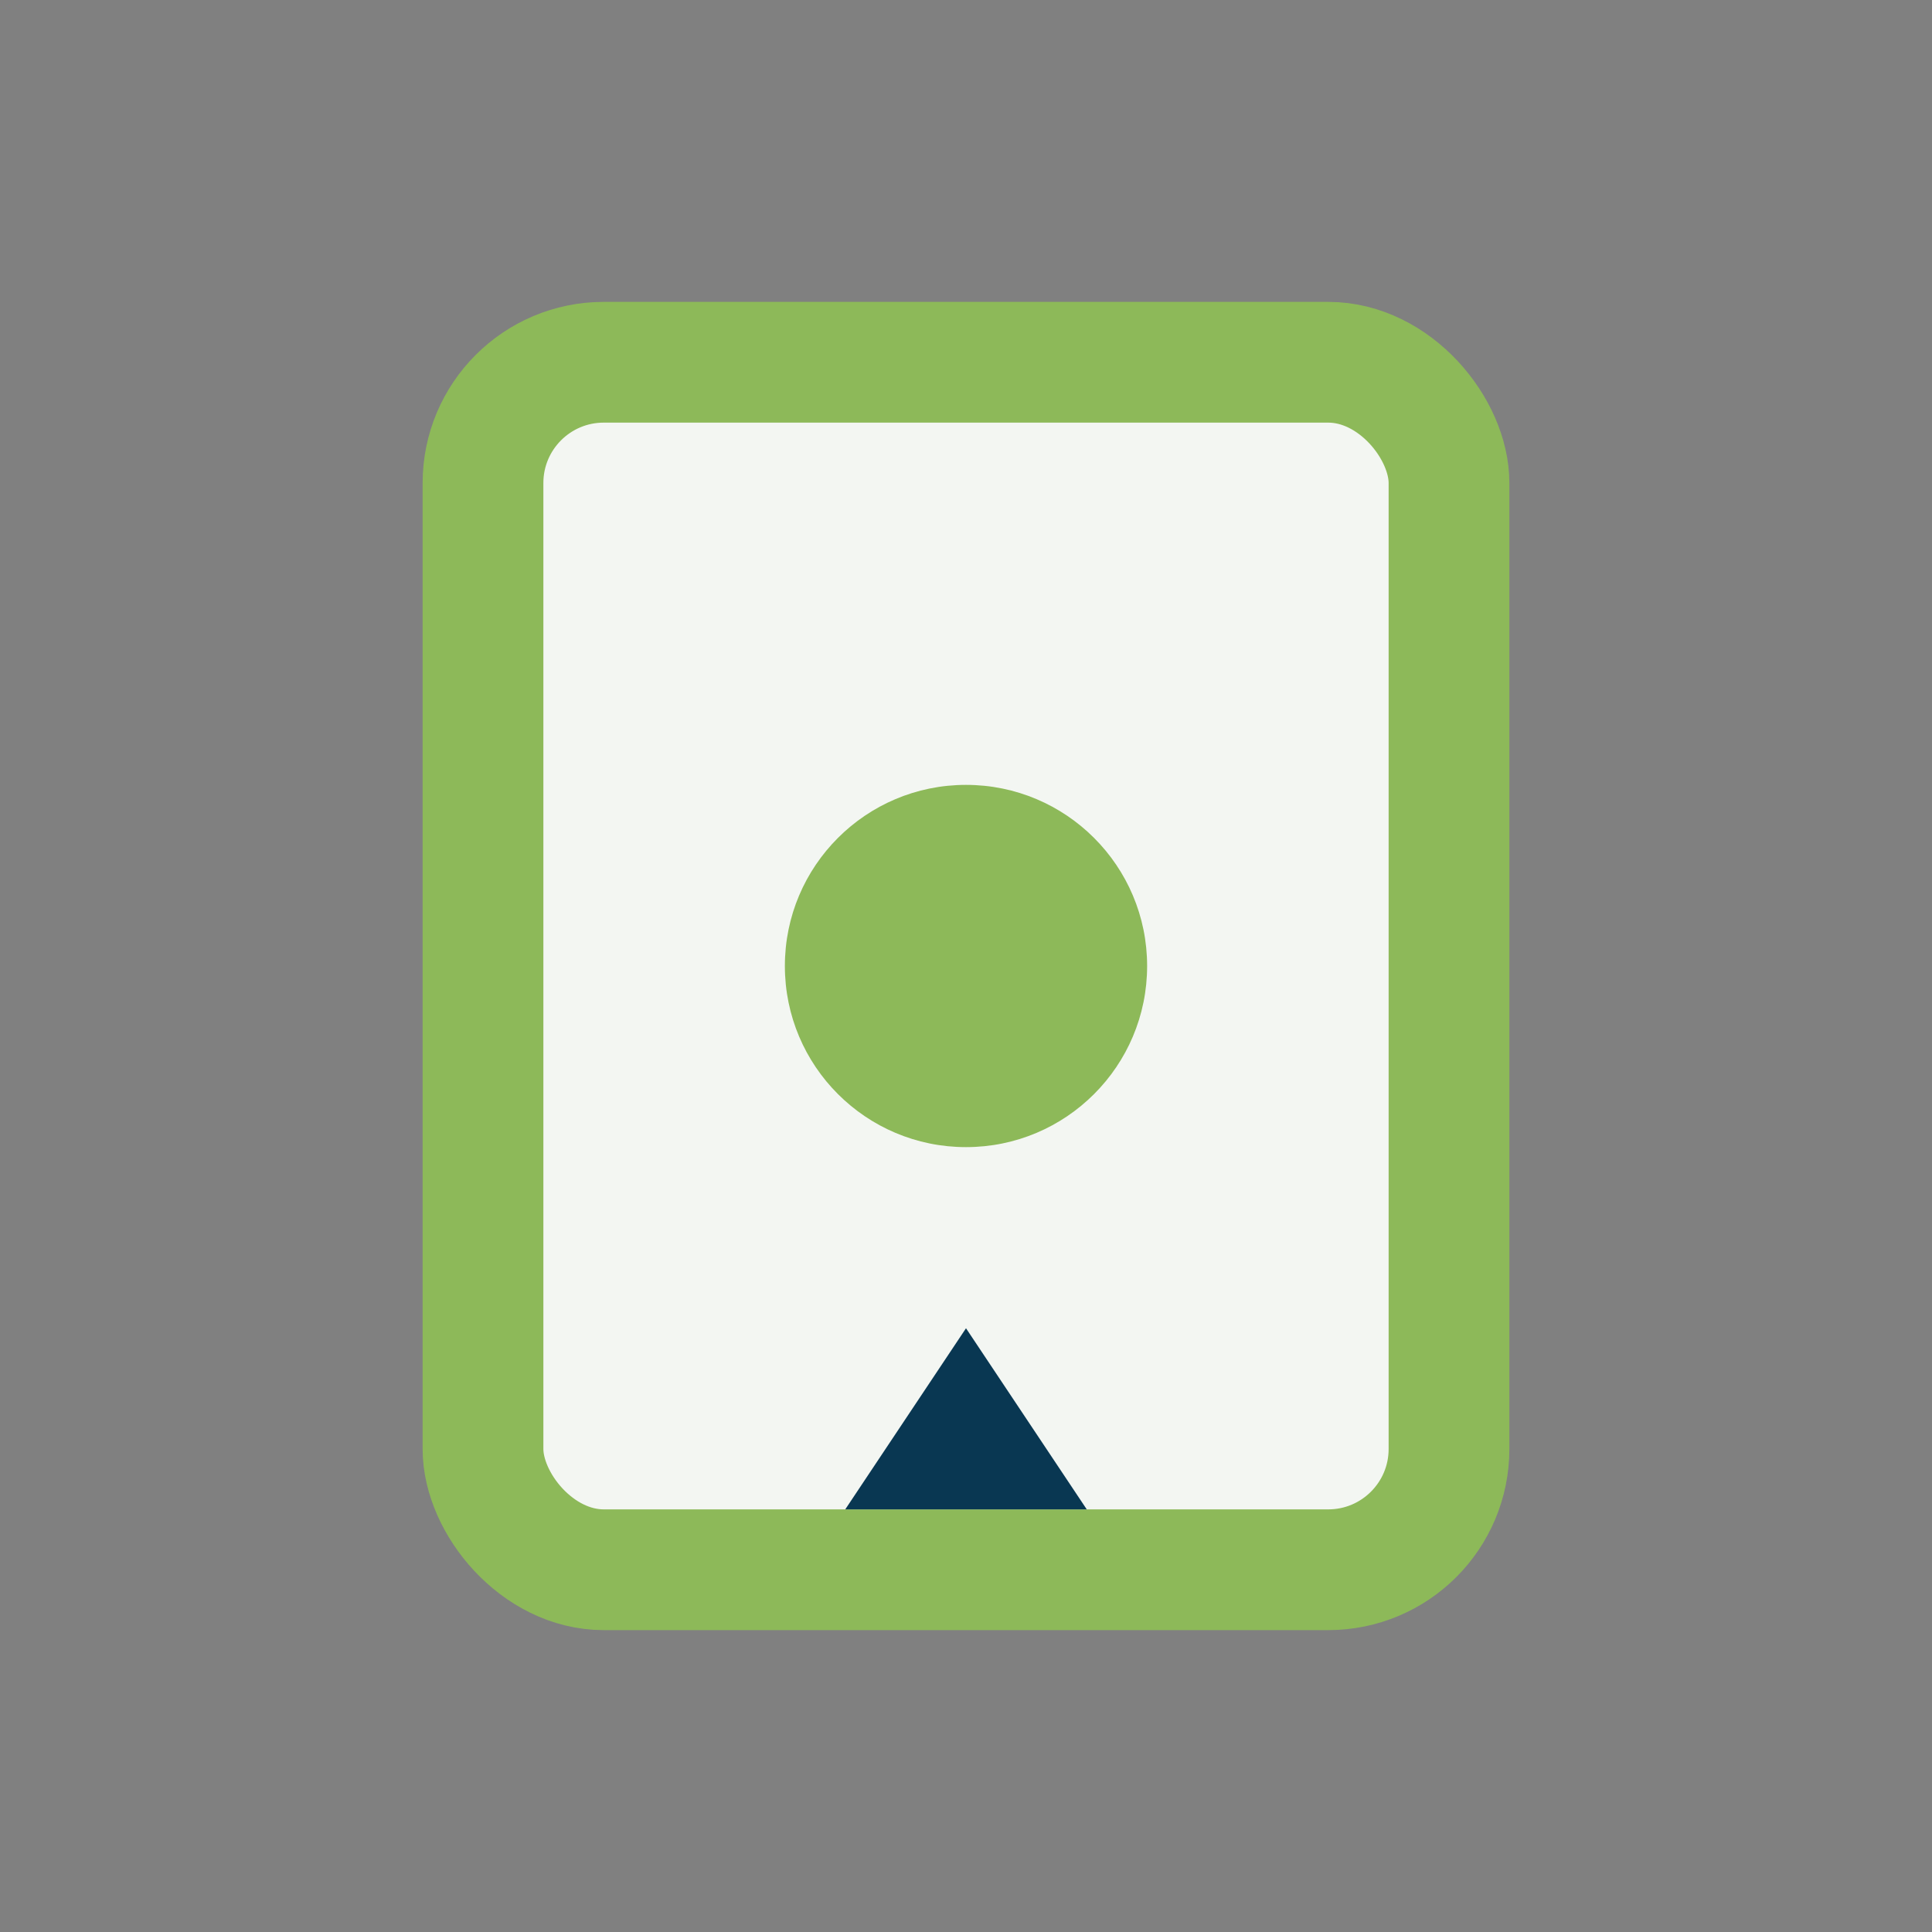 <?xml version="1.0" encoding="UTF-8"?>
<svg xmlns="http://www.w3.org/2000/svg" width="32" height="32" viewBox="0 0 32 32"><rect x="0" y="0" width="32" height="32" fill="#808080" stroke="none"/><rect x="8" y="6" width="16" height="20" rx="2" fill="#F3F6F2" stroke="#8DB959" stroke-width="2"/><circle cx="16" cy="16" r="3" fill="#8DB959"/><path d="M16 22l2 3h-4z" fill="#093752"/></svg>